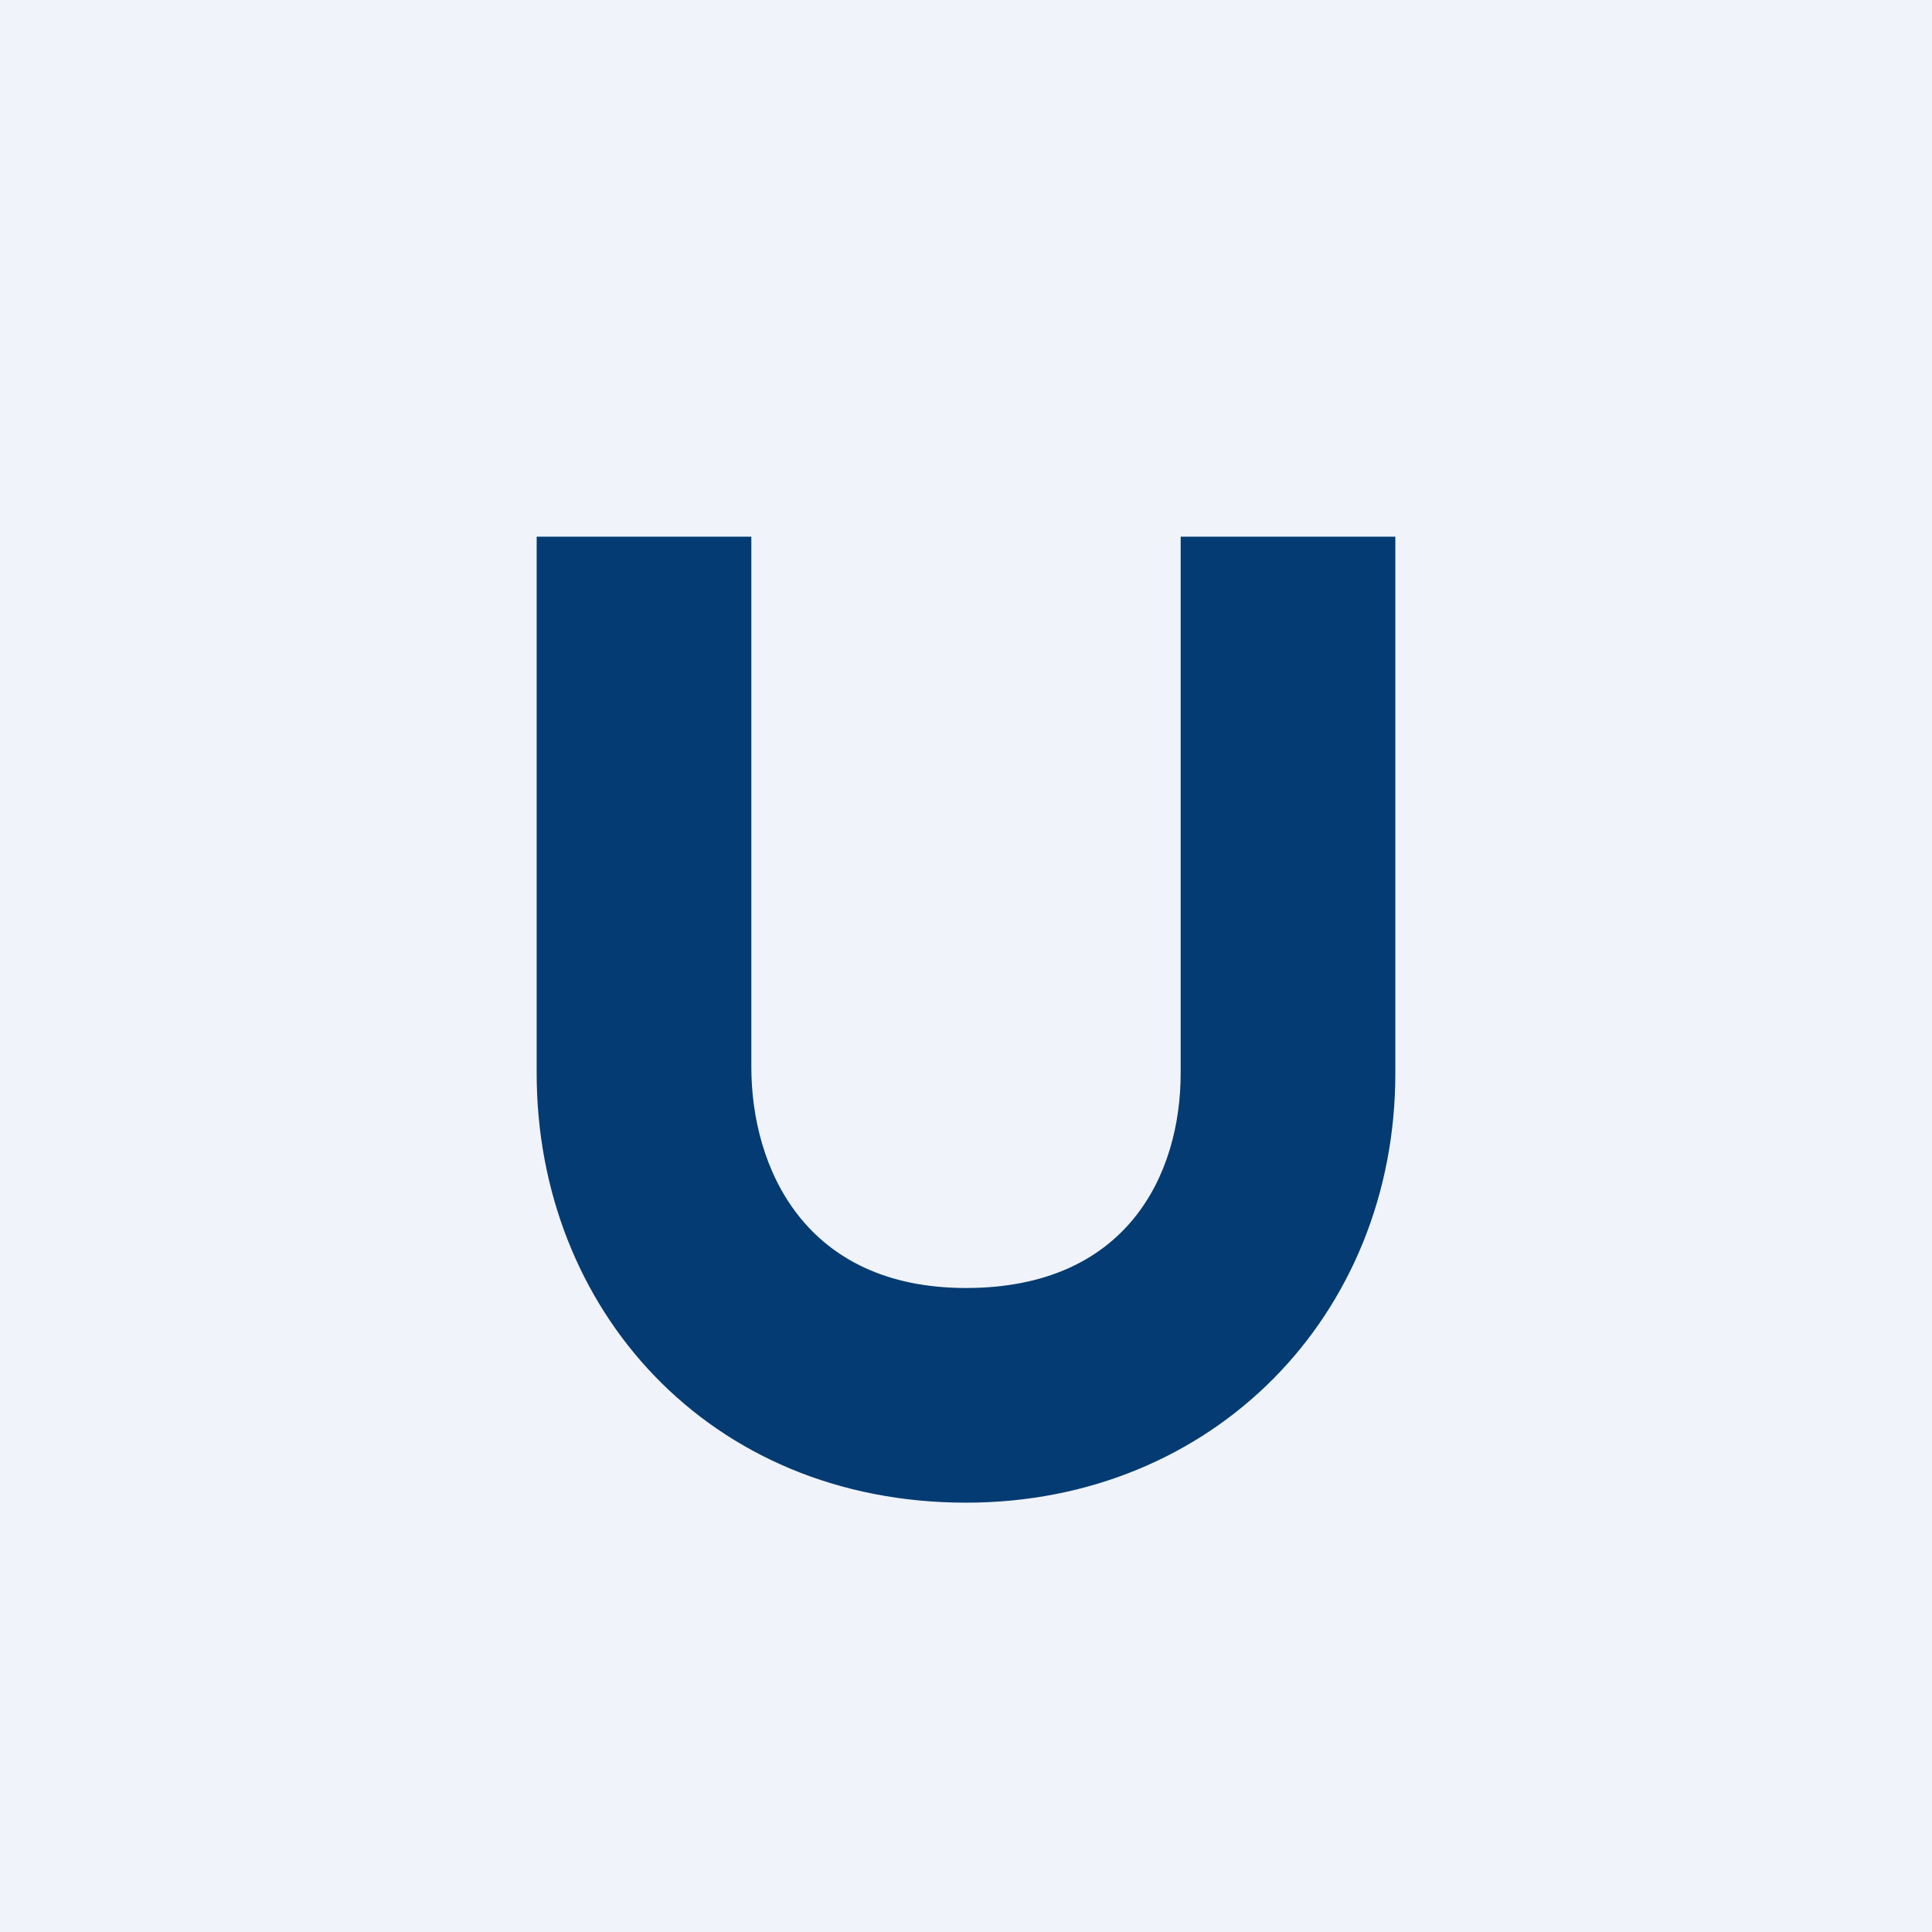 <!-- by TradingView --><svg width="18" height="18" fill="none" xmlns="http://www.w3.org/2000/svg"><path fill="#F0F3FA" d="M0 0h18v18H0z"/><path d="M13 5v5c0 2.255-1.698 4-4 4-2.4 0-4-1.81-4-4V5h2v4.94c0 .943.5 2.06 2 2.06s2-1.058 2-2V5h2Z" fill="#043B72"/></svg>
